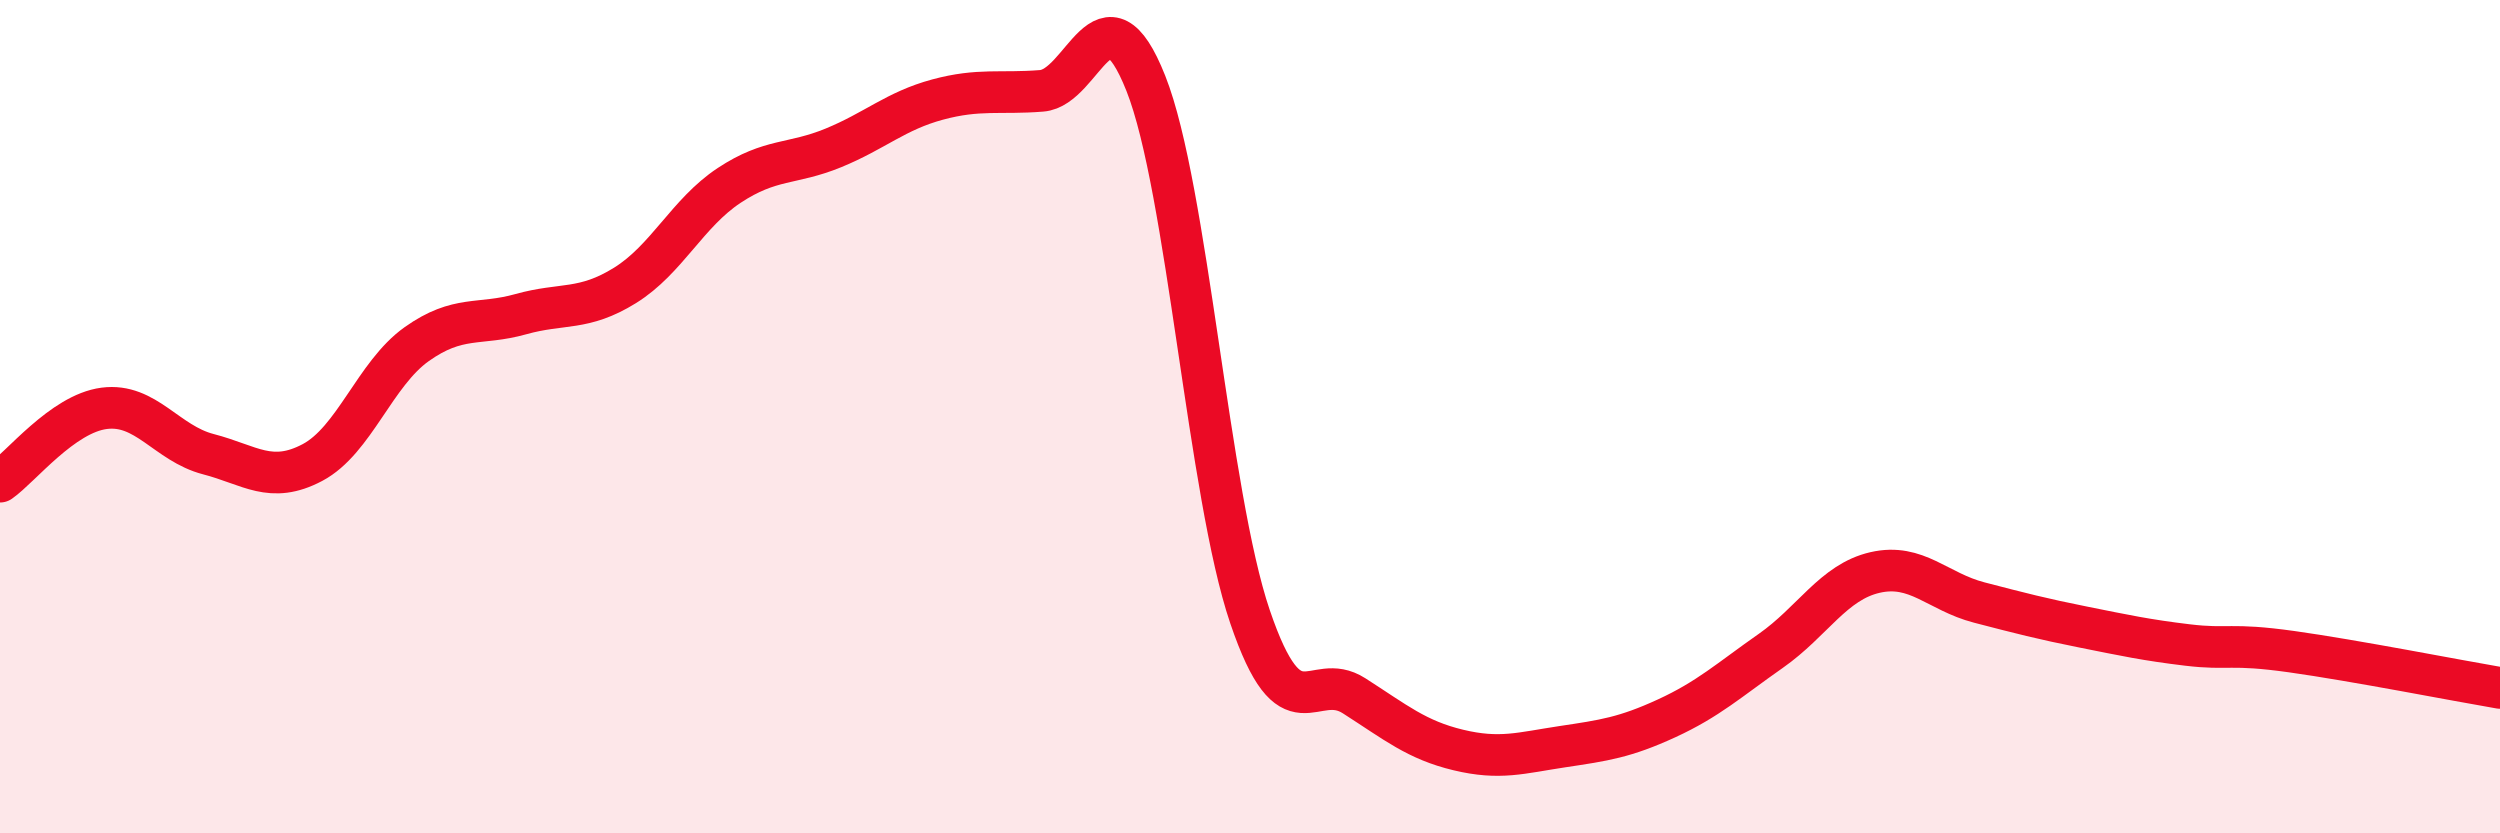 
    <svg width="60" height="20" viewBox="0 0 60 20" xmlns="http://www.w3.org/2000/svg">
      <path
        d="M 0,11.56 C 0.5,11.21 1.5,9.93 2.5,9.8 C 3.5,9.67 4,10.64 5,10.9 C 6,11.16 6.5,11.63 7.5,11.1 C 8.5,10.57 9,8.97 10,8.26 C 11,7.55 11.5,7.82 12.5,7.54 C 13.5,7.26 14,7.47 15,6.85 C 16,6.23 16.5,5.11 17.5,4.45 C 18.5,3.79 19,3.96 20,3.55 C 21,3.14 21.5,2.66 22.5,2.39 C 23.5,2.12 24,2.26 25,2.18 C 26,2.1 26.5,-0.52 27.5,2 C 28.5,4.52 29,11.86 30,14.8 C 31,17.74 31.5,16.06 32.5,16.7 C 33.5,17.34 34,17.76 35,18 C 36,18.24 36.5,18.07 37.5,17.92 C 38.5,17.77 39,17.7 40,17.24 C 41,16.78 41.5,16.32 42.5,15.62 C 43.5,14.92 44,13.97 45,13.74 C 46,13.51 46.5,14.2 47.5,14.46 C 48.5,14.72 49,14.85 50,15.05 C 51,15.25 51.5,15.36 52.5,15.48 C 53.5,15.6 53.5,15.43 55,15.64 C 56.5,15.85 59,16.34 60,16.51L60 20L0 20Z"
        fill="#EB0A25"
        opacity="0.1"
        stroke-linecap="round"
        stroke-linejoin="round"
      />
      <path
        d="M 0,11.56 C 0.5,11.21 1.5,9.93 2.5,9.8 C 3.5,9.67 4,10.64 5,10.9 C 6,11.16 6.5,11.63 7.5,11.1 C 8.5,10.57 9,8.97 10,8.26 C 11,7.55 11.5,7.82 12.5,7.54 C 13.5,7.26 14,7.47 15,6.85 C 16,6.23 16.5,5.11 17.5,4.45 C 18.5,3.79 19,3.96 20,3.55 C 21,3.14 21.5,2.66 22.5,2.39 C 23.5,2.12 24,2.26 25,2.18 C 26,2.1 26.5,-0.52 27.5,2 C 28.5,4.52 29,11.86 30,14.8 C 31,17.74 31.5,16.06 32.5,16.7 C 33.5,17.34 34,17.76 35,18 C 36,18.24 36.5,18.07 37.5,17.92 C 38.5,17.77 39,17.7 40,17.24 C 41,16.78 41.5,16.32 42.5,15.62 C 43.5,14.92 44,13.97 45,13.74 C 46,13.51 46.5,14.2 47.5,14.46 C 48.5,14.72 49,14.85 50,15.05 C 51,15.25 51.5,15.36 52.5,15.48 C 53.5,15.6 53.5,15.43 55,15.64 C 56.5,15.85 59,16.34 60,16.51"
        stroke="#EB0A25"
        stroke-width="1"
        fill="none"
        stroke-linecap="round"
        stroke-linejoin="round"
      />
    </svg>
  